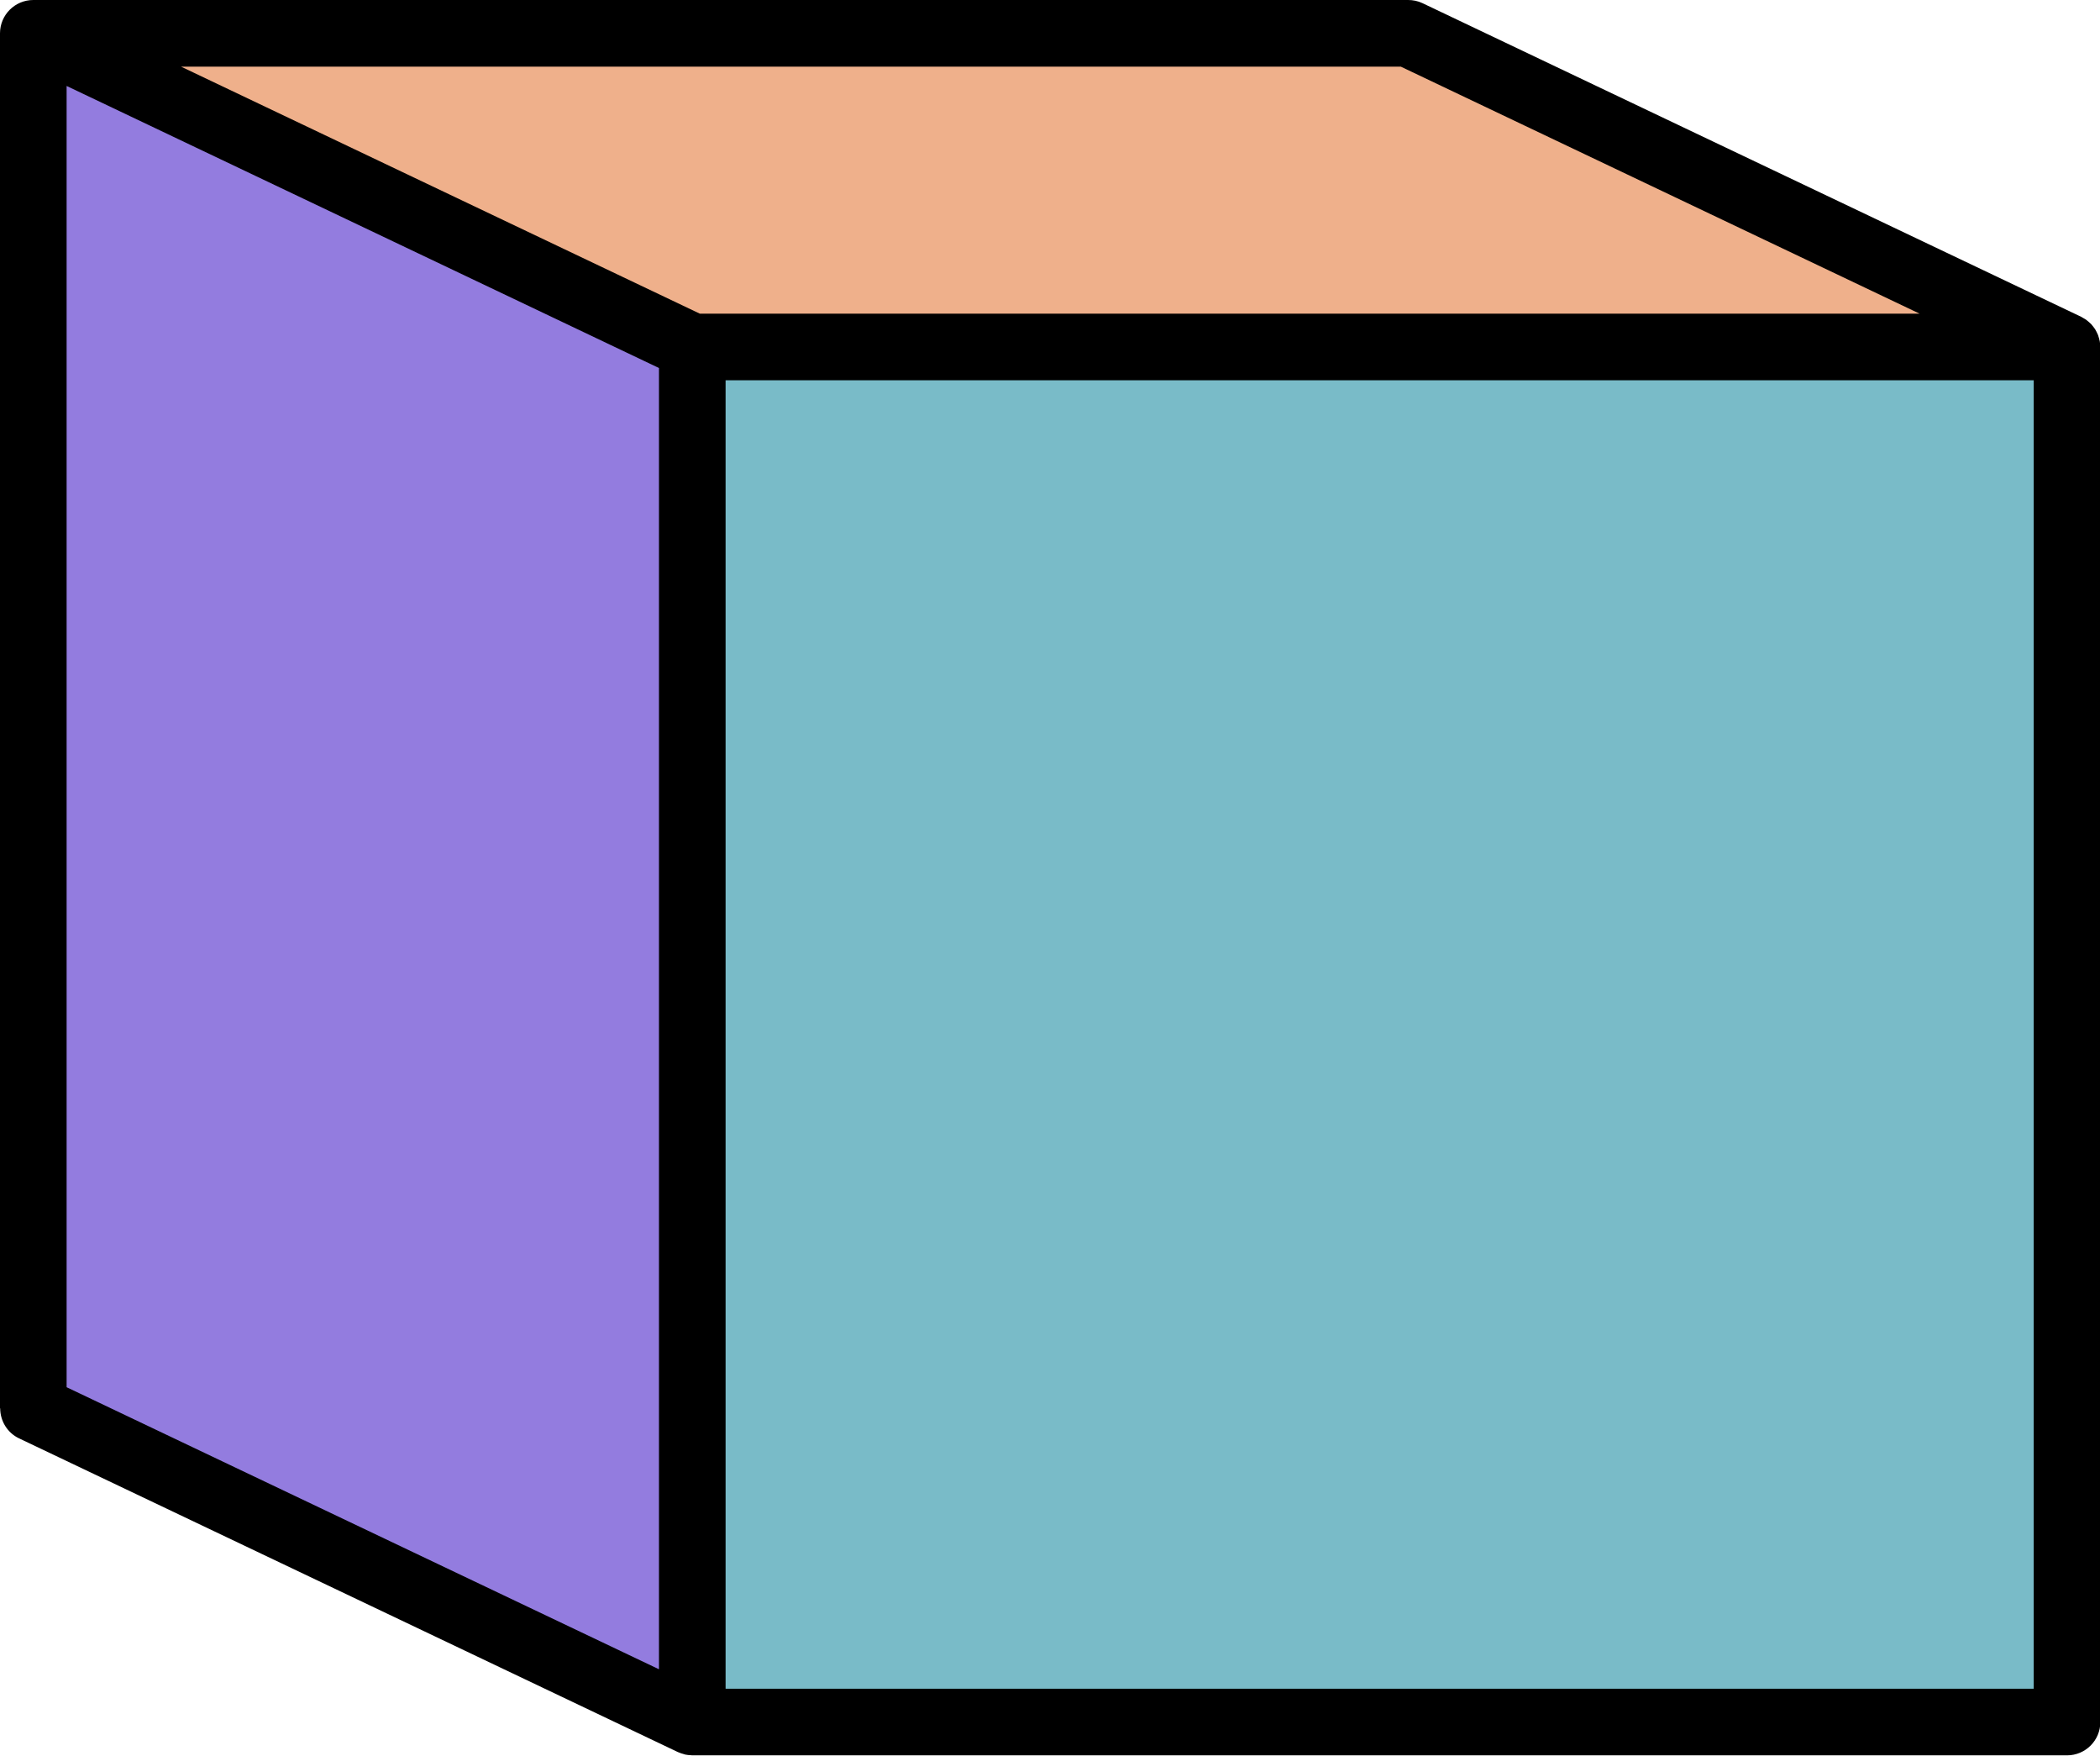 <?xml version="1.0" encoding="UTF-8" standalone="no"?><svg xmlns="http://www.w3.org/2000/svg" xmlns:xlink="http://www.w3.org/1999/xlink" fill="#000000" height="210.8" preserveAspectRatio="xMidYMid meet" version="1" viewBox="0.0 -0.0 252.2 210.8" width="252.2" zoomAndPan="magnify"><g id="change1_1"><path d="M248.24,41.66v165.1H83.14V41.66H248.24z" fill="#79bbc8"/></g><g id="change2_1"><path d="M248.24,41.66H83.14L4.03,4H169.1l0.01-0.01L248.24,41.66z" fill="#efb08b"/></g><g id="change3_1"><path d="M83.14,41.66v165.1L4.01,169.09H4V4h0.03L83.14,41.66z" fill="#937cdf"/></g><g id="change4_1"><path d="M252.214,41.401c-0.01-0.148-0.018-0.296-0.045-0.442c-0.022-0.126-0.058-0.247-0.093-0.369 c-0.035-0.125-0.068-0.25-0.115-0.371c-0.048-0.123-0.106-0.238-0.166-0.355c-0.057-0.114-0.114-0.228-0.182-0.336 c-0.068-0.107-0.145-0.205-0.222-0.305c-0.081-0.104-0.161-0.208-0.252-0.306c-0.088-0.093-0.185-0.175-0.282-0.26 s-0.191-0.169-0.297-0.245c-0.12-0.086-0.249-0.157-0.378-0.229c-0.076-0.042-0.143-0.097-0.223-0.135l-79.13-37.67 c-0.56-0.267-1.15-0.379-1.73-0.377V0H4C1.791,0,0,1.791,0,4v165.1h0.023c0.005,1.49,0.833,2.918,2.267,3.602l79.13,37.67 c0.023,0.011,0.048,0.014,0.072,0.025c0.192,0.087,0.395,0.152,0.602,0.208c0.07,0.019,0.138,0.049,0.208,0.064 c0.227,0.048,0.462,0.069,0.701,0.078c0.045,0.001,0.089,0.015,0.134,0.015c0.005,0,0.009-0.001,0.014-0.001h165.09 c2.209,0,4-1.791,4-4V41.66C252.24,41.571,252.22,41.489,252.214,41.401z M230.532,37.66H84.043L21.739,8h146.489L230.532,37.66z M8,10.32l71.14,33.866v156.24L8,166.56V10.32z M244.24,202.76H87.14V45.66H244.24V202.76z" fill="inherit"/></g></svg>
